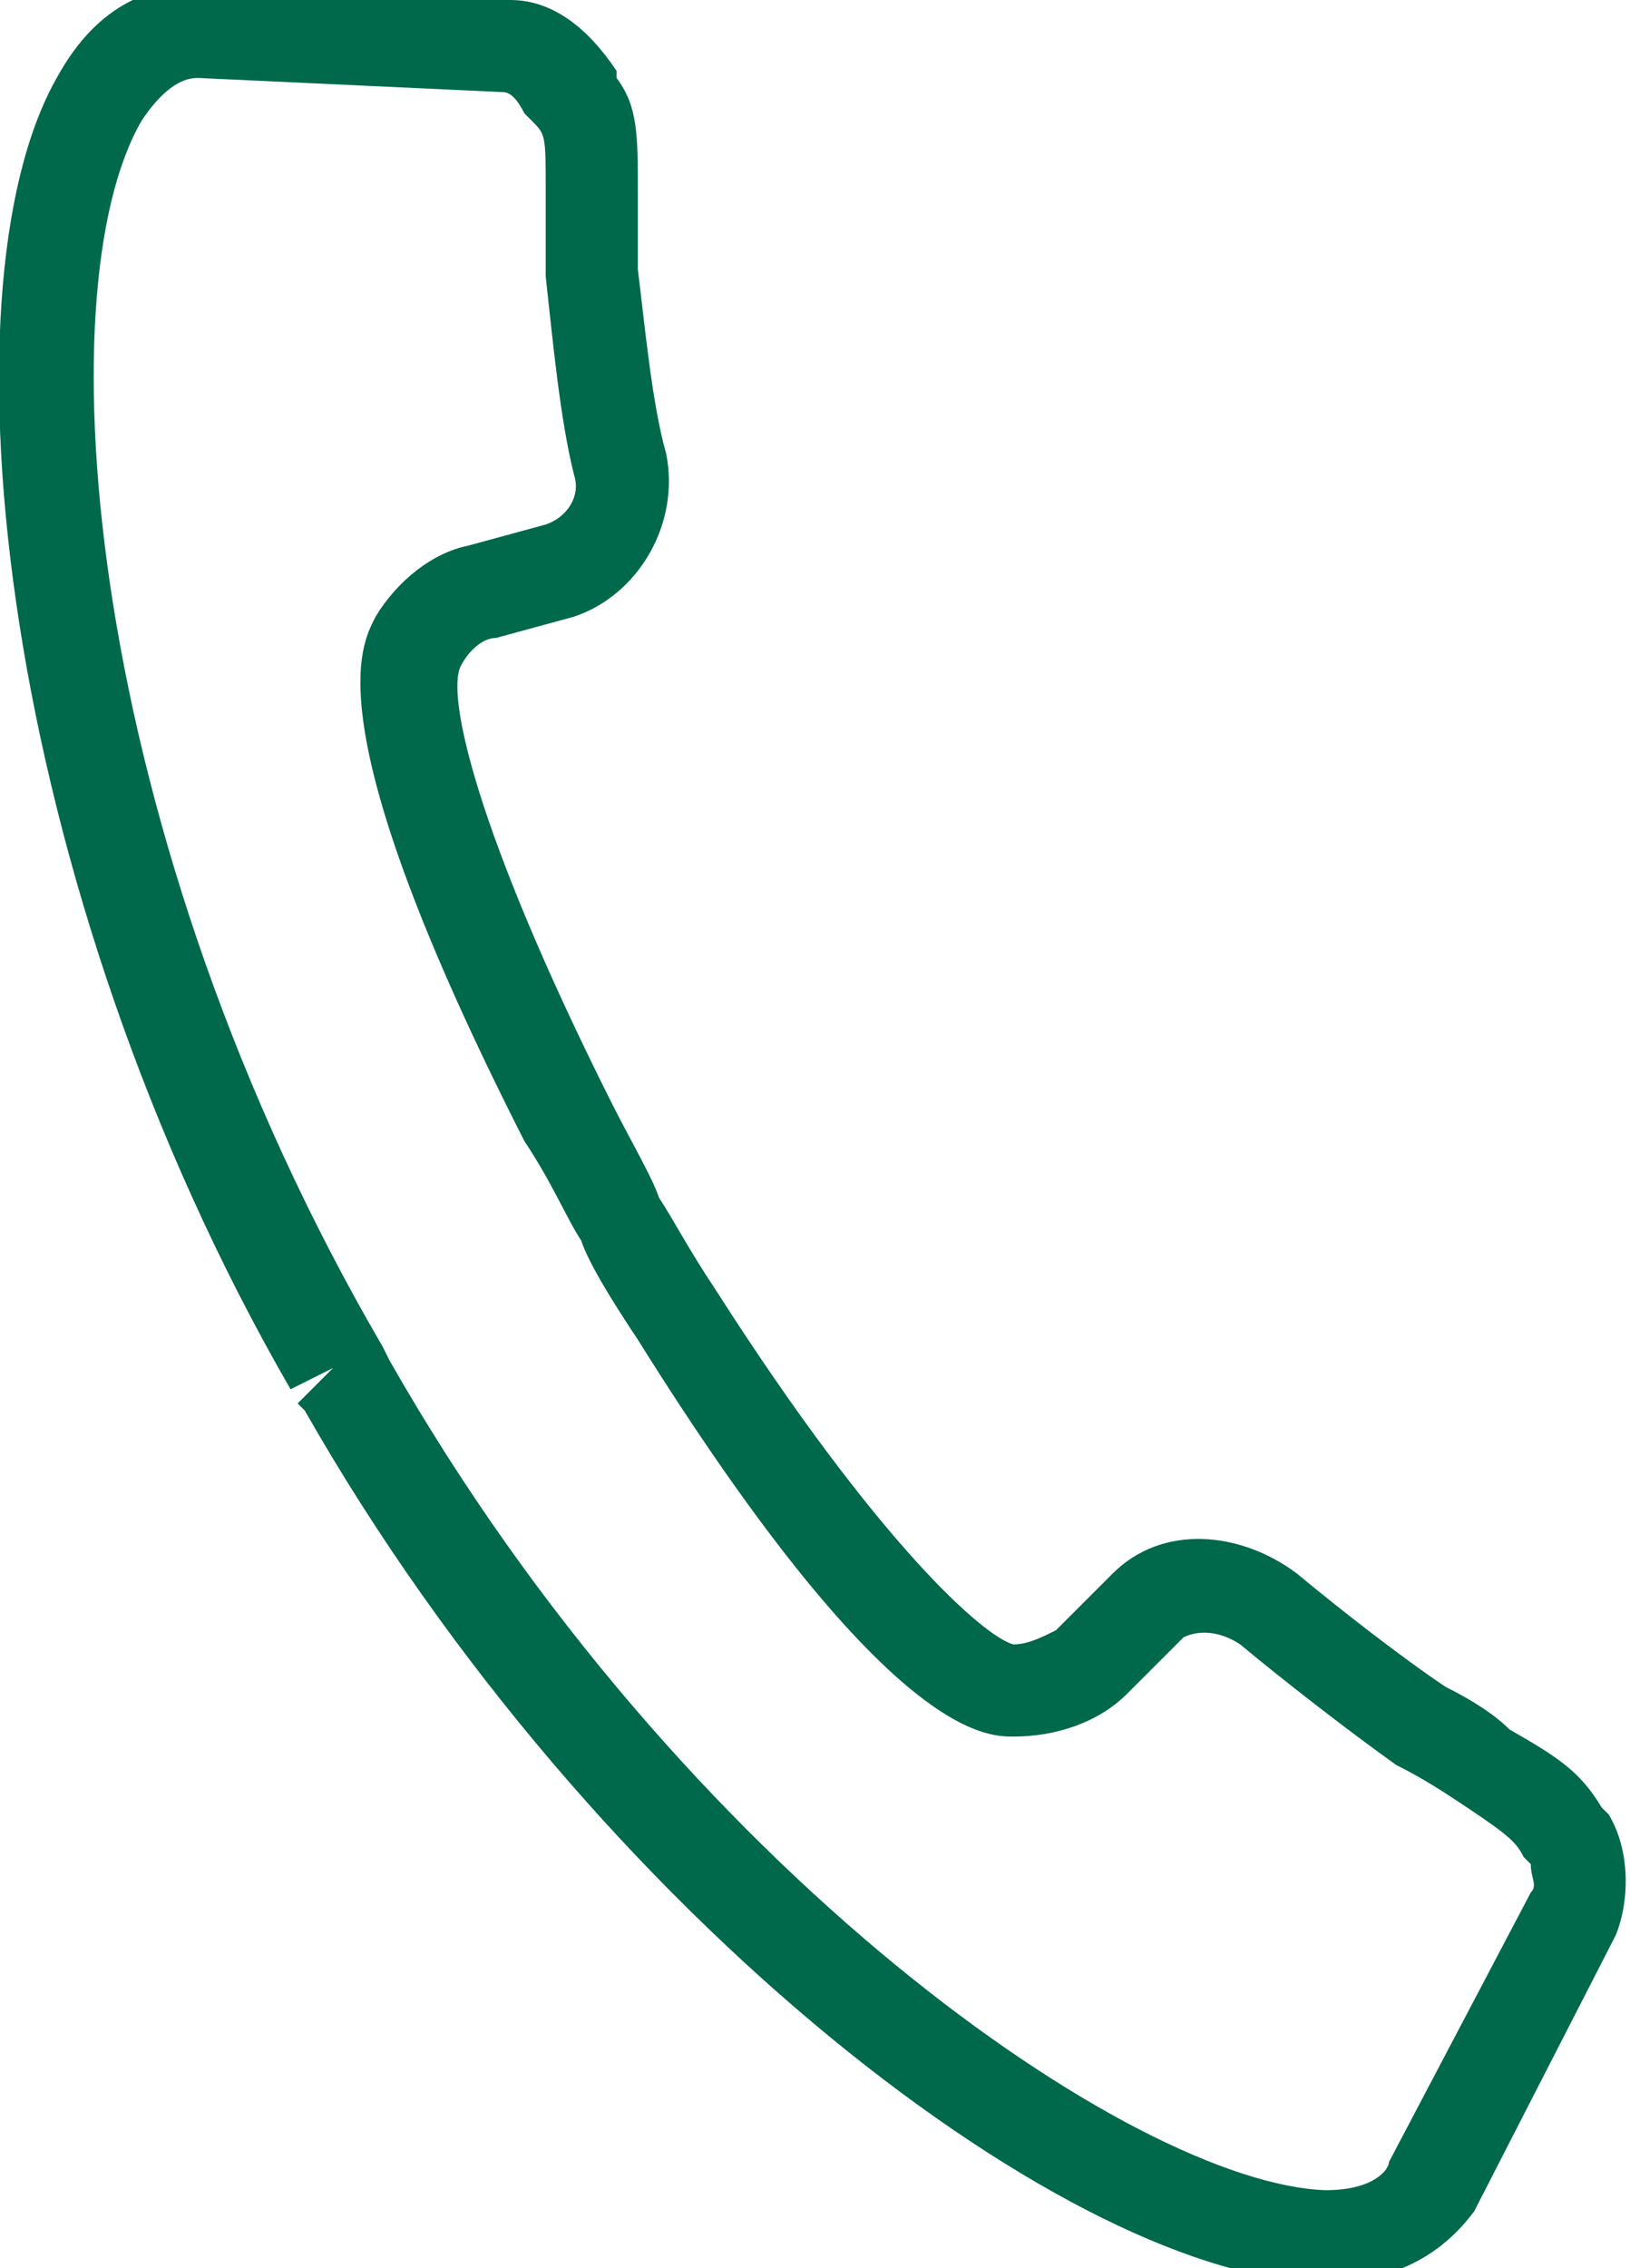 <?xml version="1.0" encoding="utf-8"?>
<!-- Generator: Adobe Illustrator 23.0.1, SVG Export Plug-In . SVG Version: 6.00 Build 0)  -->
<svg version="1.1" id="contact" xmlns="http://www.w3.org/2000/svg" xmlns:xlink="http://www.w3.org/1999/xlink" x="0px" y="0px"
	 viewBox="0 0 23 32" style="enable-background:new 0 0 23 32;" xml:space="preserve">
<style type="text/css">
	.st0{fill:#00684B;}
</style>
<path class="st0" d="M18.7,32.2L18.7,32.2c-3.5,0-10.3-5.1-14.4-12.3l-0.1-0.1l0.5-0.5l-0.6,0.3C0,12.5-0.9,4.1,0.8,1.1
	c0.6-1.1,1.4-1.3,2-1.3L7.2,0c0.6,0,1.1,0.4,1.5,1v0.1C9,1.5,9,1.9,9,2.7C9,3,9,3.4,9,3.8c0.1,0.8,0.2,1.9,0.4,2.6
	c0.2,1-0.4,2-1.3,2.3L7,9C6.8,9,6.6,9.2,6.5,9.4c-0.2,0.4,0.2,2.3,2.1,6.1c0.3,0.6,0.6,1.1,0.7,1.4c0.2,0.3,0.4,0.7,0.8,1.3
	c2.3,3.6,3.8,4.9,4.2,5c0.2,0,0.4-0.1,0.6-0.2l0.8-0.8c0.7-0.7,1.8-0.6,2.6,0c0.6,0.5,1.5,1.2,2.1,1.6c0.4,0.2,0.7,0.4,0.9,0.6
	c0.7,0.4,1,0.6,1.3,1.1l0.1,0.1c0.3,0.5,0.3,1.2,0.1,1.7l-2,3.9C20.5,31.6,19.9,32.2,18.7,32.2z M5.4,19l0.1,0.2
	C9.6,26.4,16,30.8,18.7,30.9l0,0c0.7,0,0.9-0.3,0.9-0.4l2-3.8c0.1-0.1,0-0.2,0-0.4l-0.1-0.1c-0.1-0.2-0.2-0.3-0.8-0.7
	c-0.3-0.2-0.6-0.4-1-0.6c-0.7-0.5-1.6-1.2-2.2-1.7c-0.3-0.2-0.6-0.2-0.8-0.1l-0.8,0.8c-0.4,0.4-1,0.6-1.6,0.6c-0.4,0-1.8,0-5.3-5.6
	c-0.4-0.6-0.7-1.1-0.8-1.4c-0.2-0.3-0.4-0.8-0.8-1.4c-3-5.9-2.3-7-2.1-7.4c0.3-0.5,0.8-0.9,1.3-1l1.1-0.3C8,7.3,8.2,7,8.1,6.7
	C7.9,5.9,7.8,4.8,7.7,3.9c0-0.5,0-0.9,0-1.2c0-0.8,0-0.8-0.2-1L7.4,1.6C7.3,1.4,7.2,1.3,7.1,1.3L2.8,1.1c-0.1,0-0.4,0-0.8,0.6
	C0.6,4.1,1.2,11.8,5.4,19l-0.6,0.3L5.4,19z"/>
</svg>
